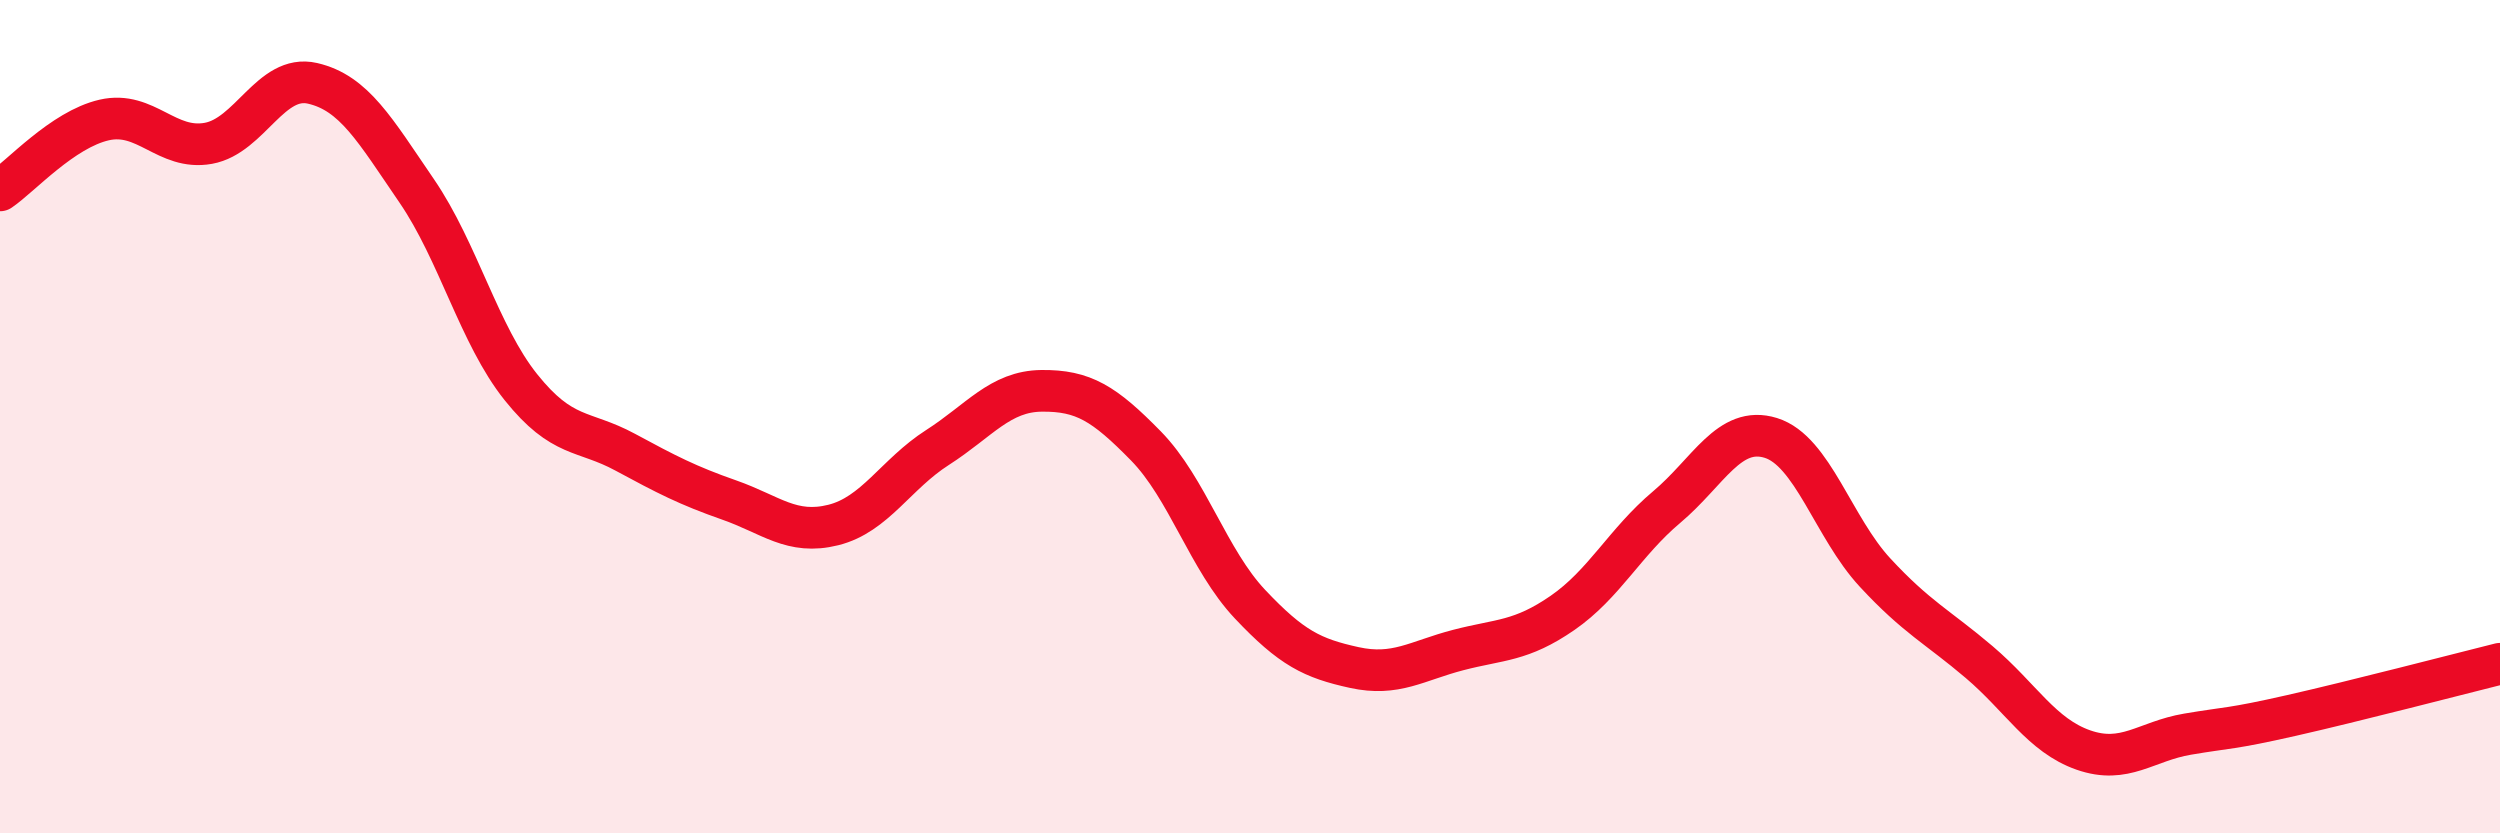
    <svg width="60" height="20" viewBox="0 0 60 20" xmlns="http://www.w3.org/2000/svg">
      <path
        d="M 0,4.57 C 0.5,4.23 1.5,3.11 2.5,2.88 C 3.5,2.65 4,3.62 5,3.44 C 6,3.26 6.5,1.77 7.5,2 C 8.5,2.23 9,3.12 10,4.58 C 11,6.04 11.5,8.04 12.5,9.29 C 13.5,10.54 14,10.31 15,10.85 C 16,11.39 16.5,11.65 17.5,12 C 18.5,12.35 19,12.85 20,12.6 C 21,12.35 21.5,11.38 22.5,10.74 C 23.5,10.1 24,9.39 25,9.38 C 26,9.37 26.5,9.68 27.5,10.7 C 28.5,11.72 29,13.44 30,14.5 C 31,15.56 31.5,15.8 32.5,16.02 C 33.5,16.24 34,15.86 35,15.6 C 36,15.34 36.5,15.4 37.5,14.71 C 38.5,14.02 39,13.01 40,12.17 C 41,11.33 41.5,10.2 42.5,10.51 C 43.5,10.82 44,12.66 45,13.74 C 46,14.82 46.5,15.04 47.5,15.89 C 48.5,16.74 49,17.65 50,18 C 51,18.35 51.5,17.79 52.5,17.62 C 53.5,17.45 53.5,17.51 55,17.17 C 56.5,16.83 59,16.18 60,15.93L60 20L0 20Z"
        fill="#EB0A25"
        opacity="0.1"
        stroke-linecap="round"
        stroke-linejoin="round"
      />
      <path
        d="M 0,4.57 C 0.5,4.23 1.5,3.11 2.5,2.88 C 3.5,2.65 4,3.62 5,3.44 C 6,3.26 6.5,1.77 7.5,2 C 8.5,2.23 9,3.12 10,4.58 C 11,6.04 11.5,8.04 12.5,9.29 C 13.5,10.54 14,10.31 15,10.85 C 16,11.39 16.5,11.65 17.5,12 C 18.5,12.35 19,12.85 20,12.6 C 21,12.35 21.5,11.38 22.5,10.74 C 23.5,10.1 24,9.39 25,9.38 C 26,9.37 26.5,9.68 27.5,10.7 C 28.5,11.72 29,13.44 30,14.5 C 31,15.56 31.5,15.8 32.5,16.02 C 33.5,16.24 34,15.86 35,15.6 C 36,15.34 36.5,15.4 37.5,14.71 C 38.5,14.02 39,13.01 40,12.17 C 41,11.33 41.5,10.2 42.5,10.51 C 43.5,10.82 44,12.66 45,13.74 C 46,14.82 46.5,15.04 47.5,15.89 C 48.5,16.74 49,17.65 50,18 C 51,18.35 51.5,17.79 52.5,17.62 C 53.5,17.45 53.5,17.51 55,17.17 C 56.5,16.83 59,16.18 60,15.93"
        stroke="#EB0A25"
        stroke-width="1"
        fill="none"
        stroke-linecap="round"
        stroke-linejoin="round"
      />
    </svg>
  